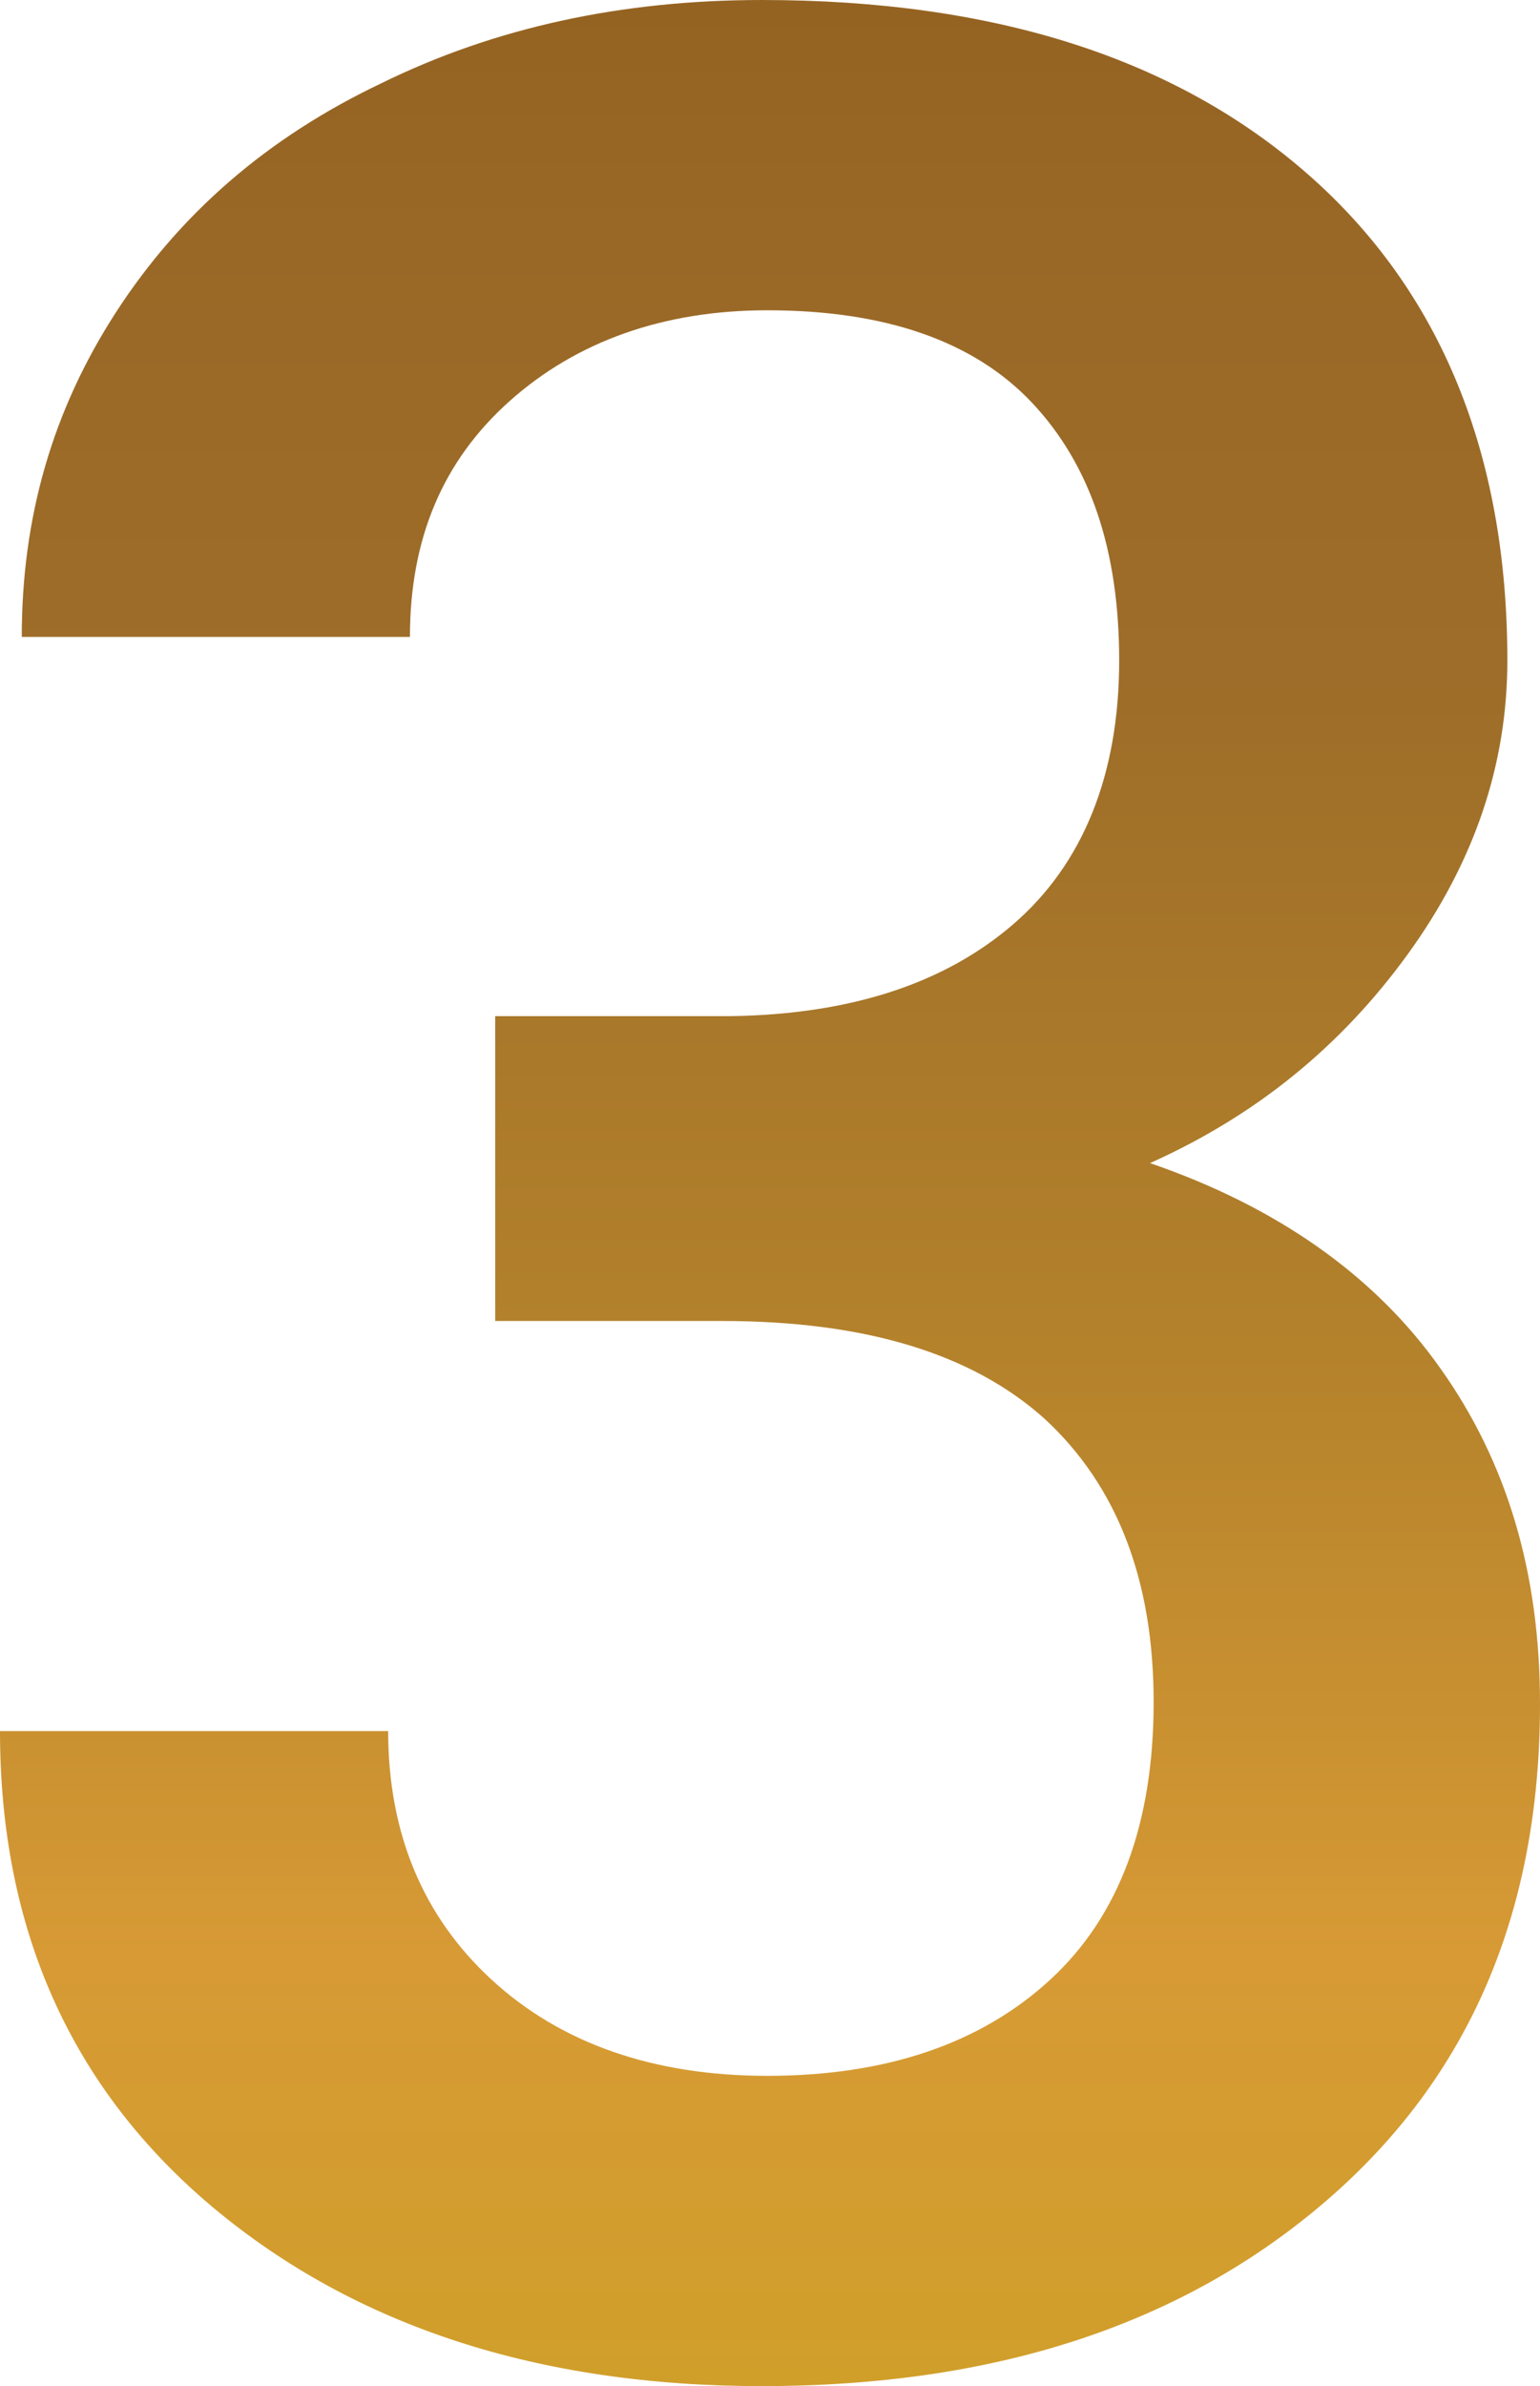 <?xml version="1.0" encoding="utf-8"?>
<!-- Generator: Adobe Illustrator 24.0.1, SVG Export Plug-In . SVG Version: 6.00 Build 0)  -->
<svg version="1.1" id="Слой_1" xmlns="http://www.w3.org/2000/svg" xmlns:xlink="http://www.w3.org/1999/xlink" x="0px" y="0px"
	 viewBox="0 0 84.9 131.5" style="enable-background:new 0 0 84.9 131.5;" xml:space="preserve">
<style type="text/css">
	.st0{fill:url(#SVGID_1_);}
</style>
<g>
	<linearGradient id="SVGID_1_" gradientUnits="userSpaceOnUse" x1="42.451" y1="0" x2="42.451" y2="131.484">
		<stop  offset="1.633285e-03" style="stop-color:#956321"/>
		<stop  offset="9.706829e-02" style="stop-color:#9A6826"/>
		<stop  offset="0.281" style="stop-color:#9D6D29"/>
		<stop  offset="0.567" style="stop-color:#B4822B"/>
		<stop  offset="0.819" style="stop-color:#D79A35"/>
		<stop  offset="1" style="stop-color:#D09F2A"/>
	</linearGradient>
	<path class="st0" d="M27.3,56h13c6.6-0.1,11.8-1.8,15.6-5.1c3.8-3.3,5.8-8.2,5.8-14.5c0-6.1-1.6-10.8-4.8-14.2
		c-3.2-3.4-8.1-5.1-14.6-5.1c-5.7,0-10.5,1.7-14.2,5c-3.7,3.3-5.5,7.6-5.5,13H1.2c0-6.6,1.7-12.5,5.2-17.9
		c3.5-5.4,8.3-9.6,14.6-12.6C27.3,1.5,34.3,0,42,0c12.8,0,22.8,3.2,30.1,9.6S83.1,25,83.1,36.4c0,5.7-1.8,11.1-5.5,16.2
		c-3.7,5.1-8.4,8.9-14.2,11.5c7,2.4,12.4,6.2,16,11.3c3.7,5.2,5.5,11.3,5.5,18.5c0,11.5-3.9,20.6-11.8,27.4
		c-7.9,6.8-18.2,10.2-31.1,10.2c-12.3,0-22.4-3.3-30.2-9.8C3.9,115.1,0,106.3,0,95.4h21.4c0,5.6,1.9,10.2,5.7,13.7s8.9,5.3,15.2,5.3
		c6.6,0,11.8-1.8,15.6-5.3s5.7-8.6,5.7-15.3c0-6.7-2-11.9-6-15.6c-4-3.6-9.9-5.4-17.8-5.4H27.3V56z"/>
</g>
</svg>
